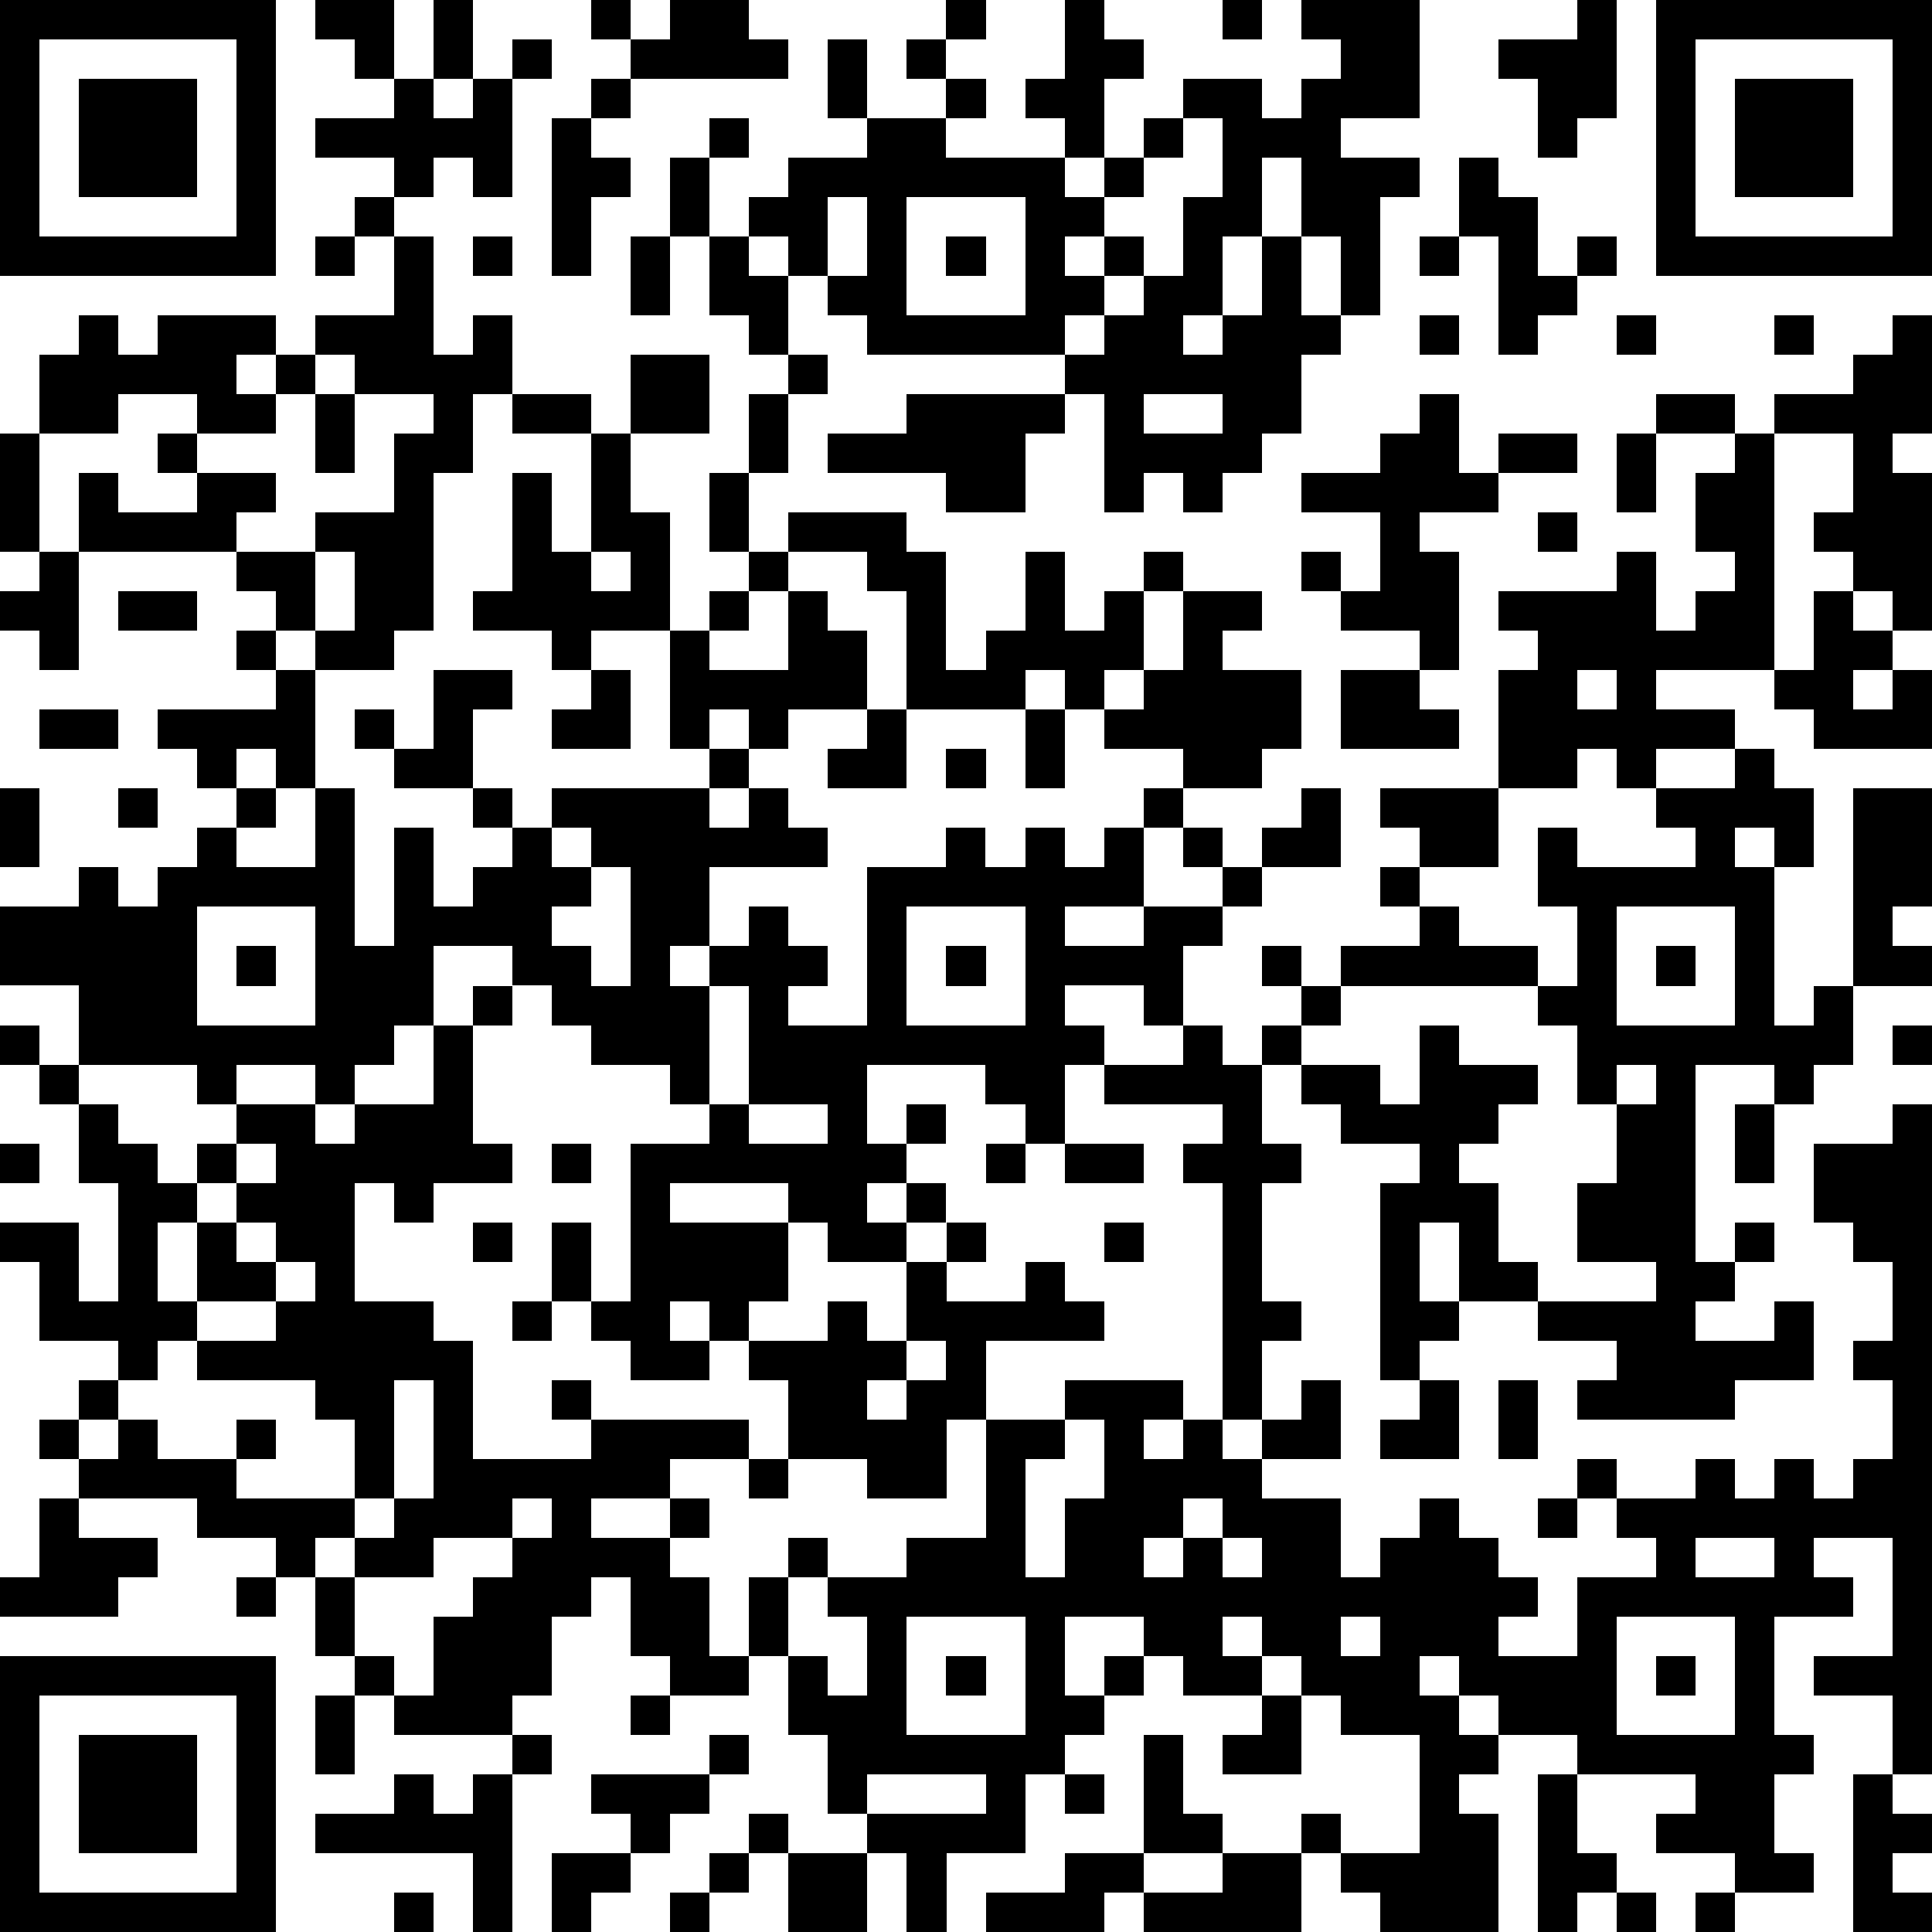 <?xml version="1.0" standalone="yes"?><svg version="1.1" xmlns="http://www.w3.org/2000/svg" xmlns:xlink="http://www.w3.org/1999/xlink" xmlns:ev="http://www.w3.org/2001/xml-events" width="196" height="196" shape-rendering="crispEdges"><path d="M0 0h7v7h-7zM8 0h2v2h-1v-1h-1zM11 0h1v2h-1zM15 0h1v1h-1zM17 0h2v1h1v1h-4v-1h1zM24 0h1v1h-1zM27 0h1v1h1v1h-1v2h-1v-1h-1v-1h1zM31 0h1v1h-1zM33 0h3v3h-2v1h2v1h-1v3h-1v-2h-1v-2h-1v2h-1v2h-1v1h1v-1h1v-2h1v2h1v1h-1v2h-1v1h-1v1h-1v-1h-1v1h-1v-3h-1v-1h-5v-1h-1v-1h-1v-1h-1v-1h1v-1h2v-1h-1v-2h1v2h2v-1h-1v-1h1v1h1v1h-1v1h3v1h1v-1h1v-1h1v-1h2v1h1v-1h1v-1h-1zM40 0h1v3h-1v1h-1v-2h-1v-1h2zM42 0h7v7h-7zM1 1v5h5v-5zM13 1h1v1h-1zM43 1v5h5v-5zM2 2h3v3h-3zM10 2h1v1h1v-1h1v3h-1v-1h-1v1h-1v-1h-2v-1h2zM15 2h1v1h-1zM44 2h3v3h-3zM14 3h1v1h1v1h-1v2h-1zM18 3h1v1h-1zM30 3v1h-1v1h-1v1h-1v1h1v-1h1v1h-1v1h-1v1h1v-1h1v-1h1v-2h1v-2zM17 4h1v2h-1zM37 4h1v1h1v2h1v-1h1v1h-1v1h-1v1h-1v-3h-1zM9 5h1v1h-1zM21 5v2h1v-2zM23 5v3h3v-3zM8 6h1v1h-1zM10 6h1v3h1v-1h1v2h-1v2h-1v4h-1v1h-2v-1h-1v-1h-1v-1h-4v-2h1v1h2v-1h-1v-1h1v-1h-2v1h-2v-2h1v-1h1v1h1v-1h3v1h-1v1h1v-1h1v-1h2zM12 6h1v1h-1zM16 6h1v2h-1zM18 6h1v1h1v2h-1v-1h-1zM24 6h1v1h-1zM36 6h1v1h-1zM36 8h1v1h-1zM41 8h1v1h-1zM45 8h1v1h-1zM48 8h1v3h-1v1h1v4h-1v-1h-1v-1h-1v-1h1v-2h-2v-1h2v-1h1zM8 9v1h-1v1h-2v1h2v1h-1v1h2v-1h2v-2h1v-1h-2v-1zM16 9h2v2h-2zM20 9h1v1h-1zM8 10h1v2h-1zM13 10h2v1h-2zM19 10h1v2h-1zM23 10h4v1h-1v2h-2v-1h-3v-1h2zM29 10v1h2v-1zM36 10h1v2h1v-1h2v1h-2v1h-2v1h1v3h-1v-1h-2v-1h-1v-1h1v1h1v-2h-2v-1h2v-1h1zM42 10h2v1h-2zM0 11h1v3h-1zM15 11h1v2h1v3h-2v1h-1v-1h-2v-1h1v-3h1v2h1zM41 11h1v2h-1zM44 11h1v6h-3v1h2v1h-2v1h-1v-1h-1v1h-2v-3h1v-1h-1v-1h3v-1h1v2h1v-1h1v-1h-1v-2h1zM18 12h1v2h-1zM20 13h3v1h1v3h1v-1h1v-2h1v2h1v-1h1v-1h1v1h-1v2h-1v1h-1v-1h-1v1h-3v-3h-1v-1h-2zM39 13h1v1h-1zM1 14h1v3h-1v-1h-1v-1h1zM8 14v2h1v-2zM15 14v1h1v-1zM19 14h1v1h-1zM3 15h2v1h-2zM18 15h1v1h-1zM20 15h1v1h1v2h-2v1h-1v-1h-1v1h-1v-3h1v1h2zM30 15h2v1h-1v1h2v2h-1v1h-2v-1h-2v-1h1v-1h1zM46 15h1v1h1v1h-1v1h1v-1h1v2h-3v-1h-1v-1h1zM6 16h1v1h-1zM7 17h1v3h-1v-1h-1v1h-1v-1h-1v-1h3zM11 17h2v1h-1v2h-2v-1h-1v-1h1v1h1zM15 17h1v2h-2v-1h1zM34 17h2v1h1v1h-3zM40 17v1h1v-1zM1 18h2v1h-2zM22 18h1v2h-2v-1h1zM26 18h1v2h-1zM18 19h1v1h-1zM24 19h1v1h-1zM44 19h1v1h1v2h-1v-1h-1v1h1v4h1v-1h1v-5h2v3h-1v1h1v1h-2v2h-1v1h-1v-1h-2v5h1v-1h1v1h-1v1h-1v1h2v-1h1v2h-2v1h-4v-1h1v-1h-2v-1h-2v-2h-1v2h1v1h-1v1h-1v-5h1v-1h-2v-1h-1v-1h-1v-1h1v-1h-1v-1h1v1h1v-1h2v-1h-1v-1h1v-1h-1v-1h3v2h-2v1h1v1h2v1h-5v1h-1v1h2v1h1v-2h1v1h2v1h-1v1h-1v1h1v2h1v1h3v-1h-2v-2h1v-2h-1v-2h-1v-1h1v-2h-1v-2h1v1h3v-1h-1v-1h2zM0 20h1v2h-1zM3 20h1v1h-1zM6 20h1v1h-1zM8 20h1v4h1v-3h1v2h1v-1h1v-1h-1v-1h1v1h1v-1h4v1h1v-1h1v1h1v1h-3v2h-1v1h1v-1h1v-1h1v1h1v1h-1v1h2v-4h2v-1h1v1h1v-1h1v1h1v-1h1v-1h1v1h-1v2h-2v1h2v-1h2v-1h-1v-1h1v1h1v-1h1v-1h1v2h-2v1h-1v1h-1v2h-1v-1h-2v1h1v1h-1v2h-1v-1h-1v-1h-3v2h1v-1h1v1h-1v1h-1v1h1v-1h1v1h-1v1h-2v-1h-1v-1h-3v1h3v2h-1v1h-1v-1h-1v1h1v1h-2v-1h-1v-1h-1v-2h1v2h1v-4h2v-1h-1v-1h-2v-1h-1v-1h-1v-1h-2v2h-1v1h-1v1h-1v-1h-2v1h-1v-1h-3v-2h-2v-2h2v-1h1v1h1v-1h1v-1h1v1h2zM14 21v1h1v-1zM15 22v1h-1v1h1v1h1v-3zM5 23v3h3v-3zM23 23v3h3v-3zM41 23v3h3v-3zM6 24h1v1h-1zM24 24h1v1h-1zM42 24h1v1h-1zM12 25h1v1h-1zM18 25v3h1v-3zM0 26h1v1h-1zM11 26h1v3h1v1h-2v1h-1v-1h-1v3h2v1h1v3h3v-1h-1v-1h1v1h4v1h-2v1h-2v1h2v-1h1v1h-1v1h1v2h1v-2h1v-1h1v1h-1v2h-1v1h-2v-1h-1v-2h-1v1h-1v2h-1v1h-3v-1h-1v-1h-1v-2h-1v-1h-2v-1h-3v-1h-1v-1h1v-1h1v-1h-2v-2h-1v-1h2v2h1v-3h-1v-2h-1v-1h1v1h1v1h1v1h1v-1h1v-1h2v1h1v-1h2zM30 26h1v1h1v2h1v1h-1v3h1v1h-1v2h-1v-6h-1v-1h1v-1h-3v-1h2zM48 26h1v1h-1zM41 27v1h1v-1zM19 28v1h2v-1zM44 28h1v2h-1zM48 28h1v17h-1v-2h-2v-1h2v-3h-2v1h1v1h-2v3h1v1h-1v2h1v1h-2v-1h-2v-1h1v-1h-3v-1h-2v-1h-1v-1h-1v1h1v1h1v1h-1v1h1v3h-3v-1h-1v-1h-1v-1h1v1h2v-3h-2v-1h-1v-1h-1v-1h-1v1h1v1h-2v-1h-1v-1h-2v2h1v-1h1v1h-1v1h-1v1h-1v2h-2v2h-1v-2h-1v-1h-1v-2h-1v-2h1v1h1v-2h-1v-1h2v-1h2v-3h-1v2h-2v-1h-2v-2h-1v-1h2v-1h1v1h1v-2h1v-1h1v1h-1v1h2v-1h1v1h1v1h-3v2h2v-1h3v1h-1v1h1v-1h1v1h1v-1h1v-1h1v2h-2v1h2v2h1v-1h1v-1h1v1h1v1h1v1h-1v1h2v-2h2v-1h-1v-1h-1v-1h1v1h2v-1h1v1h1v-1h1v1h1v-1h1v-2h-1v-1h1v-2h-1v-1h-1v-2h2zM0 29h1v1h-1zM6 29v1h-1v1h-1v2h1v-2h1v-1h1v-1zM14 29h1v1h-1zM25 29h1v1h-1zM27 29h2v1h-2zM6 31v1h1v-1zM12 31h1v1h-1zM28 31h1v1h-1zM7 32v1h-2v1h-1v1h-1v1h-1v1h1v-1h1v1h2v-1h1v1h-1v1h3v-2h-1v-1h-3v-1h2v-1h1v-1zM13 33h1v1h-1zM23 34v1h-1v1h1v-1h1v-1zM10 35v3h-1v1h-1v1h1v-1h1v-1h1v-3zM36 35h1v2h-2v-1h1zM38 35h1v2h-1zM27 36v1h-1v3h1v-2h1v-2zM19 37h1v1h-1zM1 38h1v1h2v1h-1v1h-3v-1h1zM13 38v1h-2v1h-2v2h1v1h1v-2h1v-1h1v-1h1v-1zM30 38v1h-1v1h1v-1h1v-1zM39 38h1v1h-1zM31 39v1h1v-1zM43 39v1h2v-1zM6 40h1v1h-1zM23 41v3h3v-3zM34 41v1h1v-1zM41 41v3h3v-3zM0 42h7v7h-7zM24 42h1v1h-1zM42 42h1v1h-1zM1 43v5h5v-5zM8 43h1v2h-1zM16 43h1v1h-1zM32 43h1v2h-2v-1h1zM2 44h3v3h-3zM13 44h1v1h-1zM18 44h1v1h-1zM29 44h1v2h1v1h-2zM10 45h1v1h1v-1h1v4h-1v-2h-4v-1h2zM15 45h3v1h-1v1h-1v-1h-1zM22 45v1h3v-1zM27 45h1v1h-1zM39 45h1v2h1v1h-1v1h-1zM47 45h1v1h1v1h-1v1h1v1h-2zM19 46h1v1h-1zM14 47h2v1h-1v1h-1zM18 47h1v1h-1zM20 47h2v2h-2zM27 47h2v1h-1v1h-3v-1h2zM31 47h2v2h-4v-1h2zM10 48h1v1h-1zM17 48h1v1h-1zM41 48h1v1h-1zM43 48h1v1h-1z" style="fill:#000" transform="translate(0,0) scale(4)"/></svg>